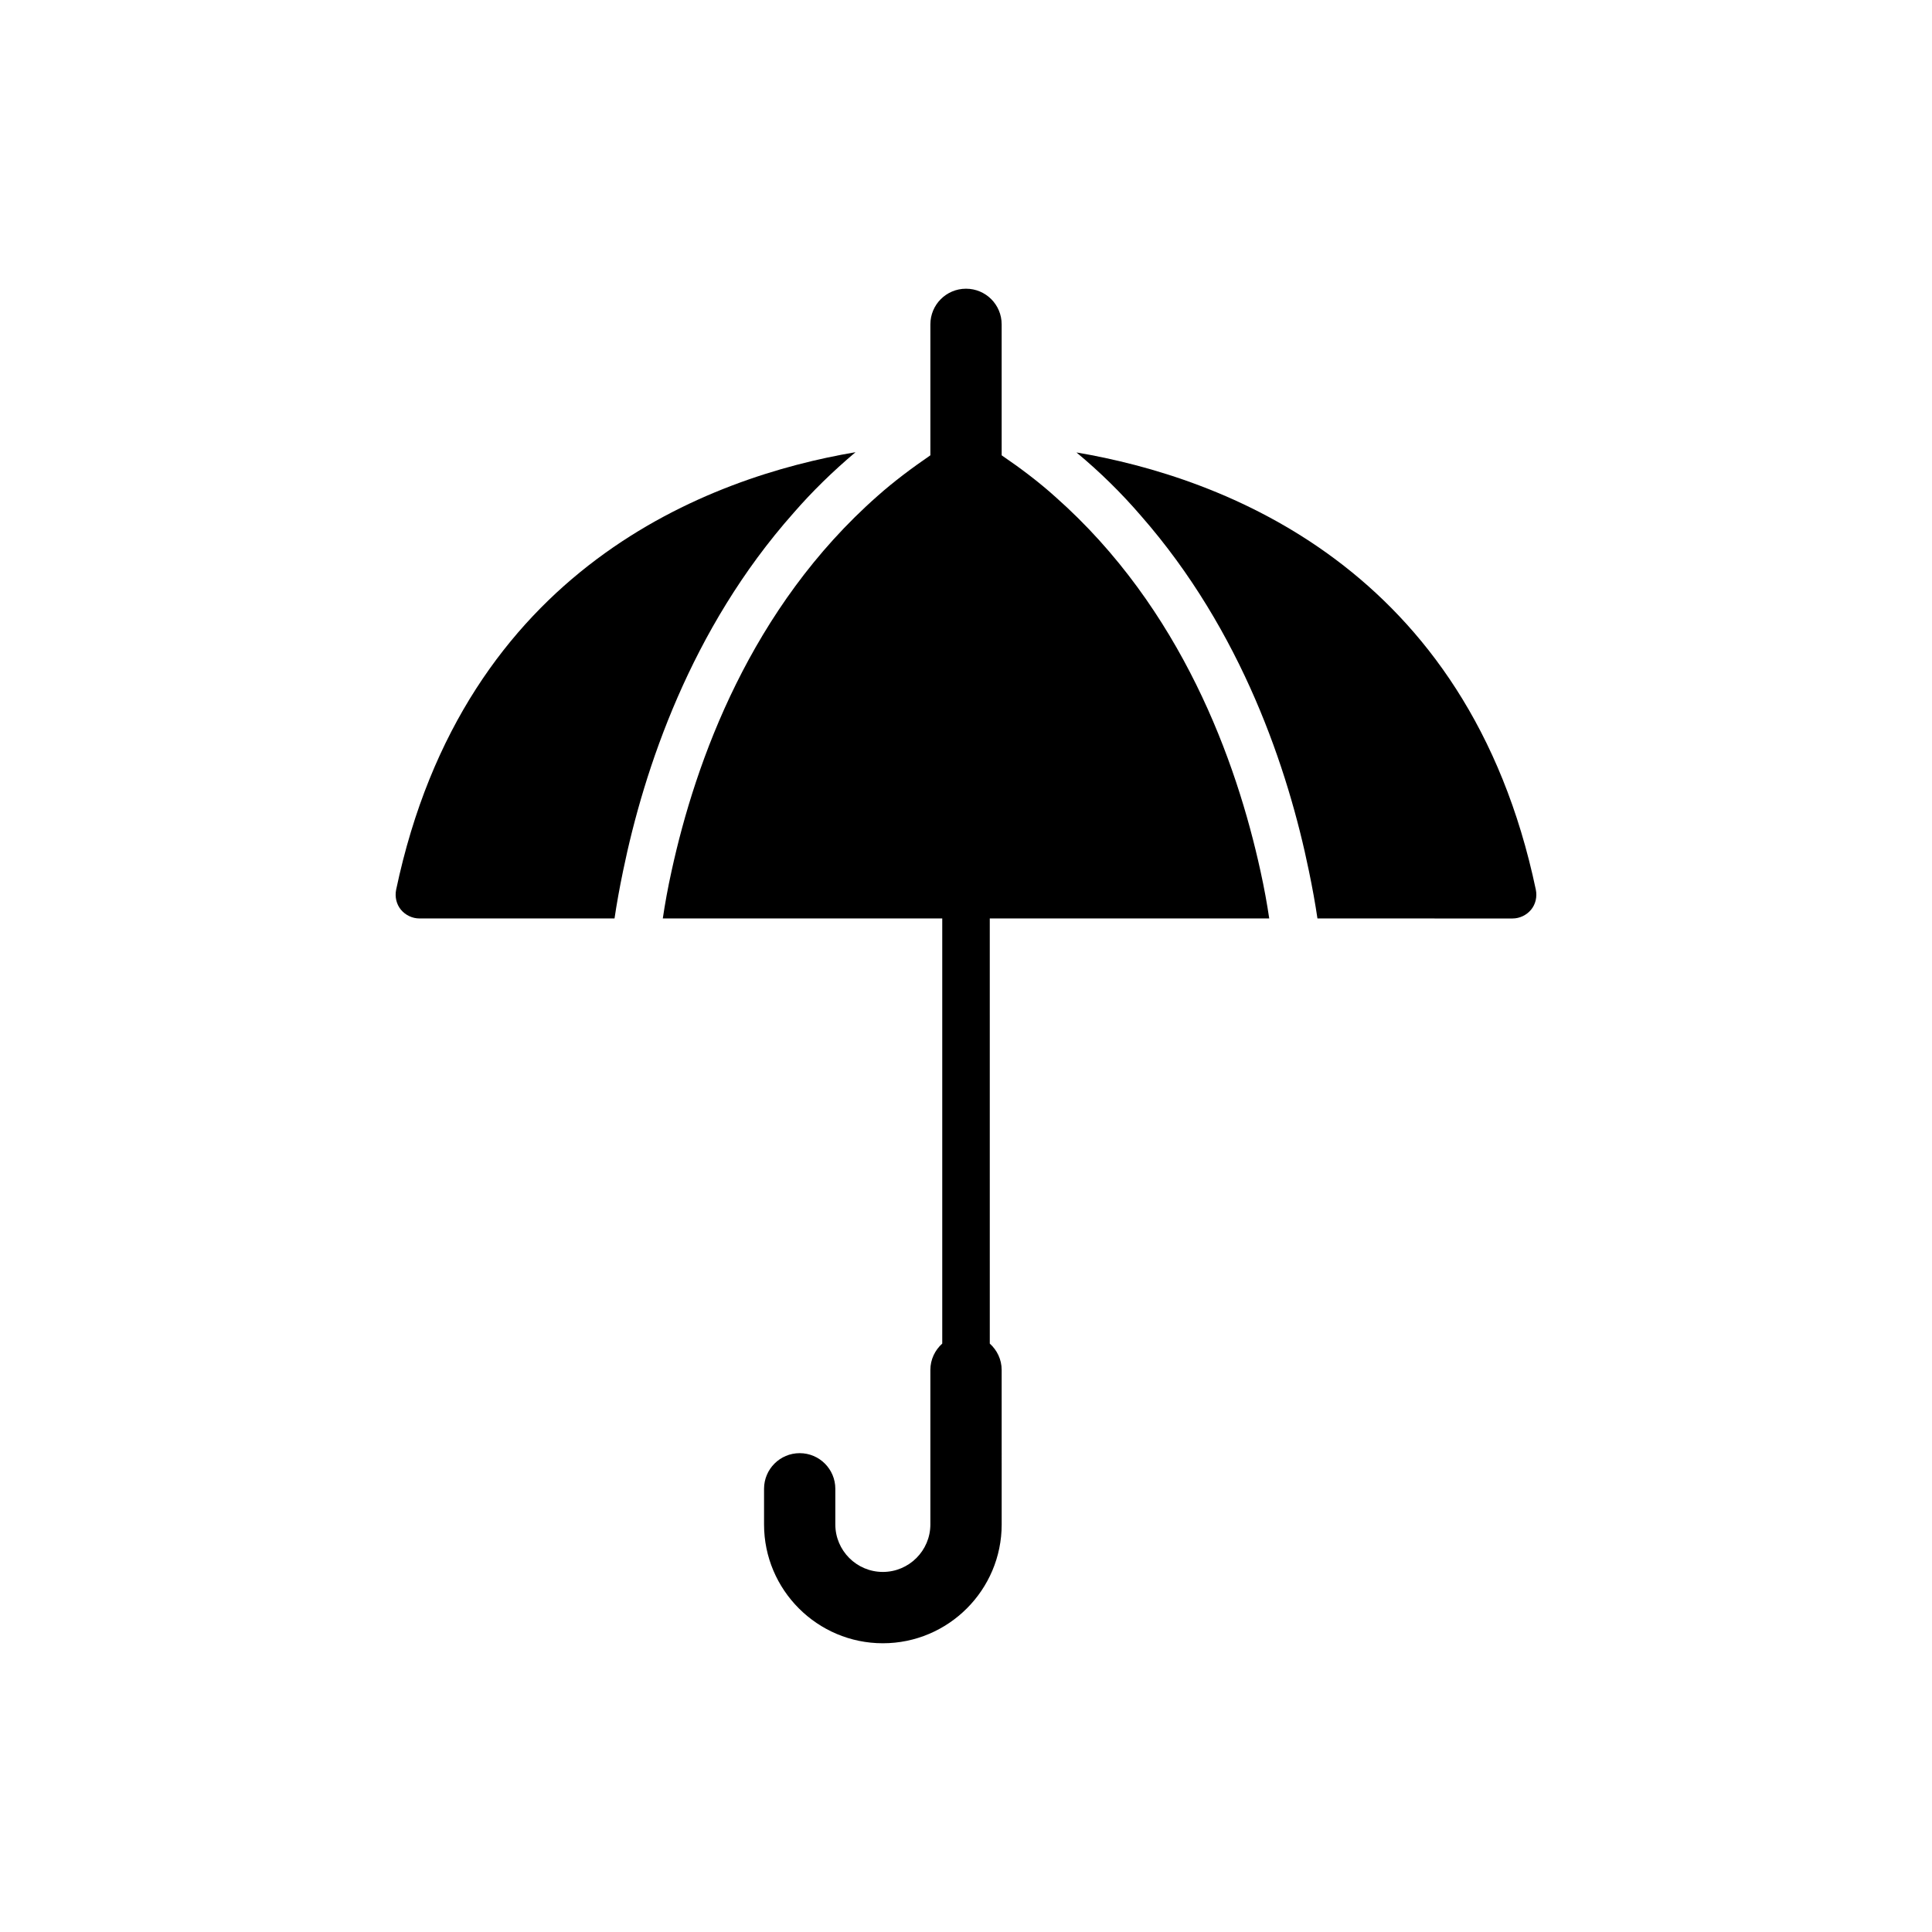 <?xml version="1.0" encoding="UTF-8"?>
<!-- Uploaded to: SVG Repo, www.svgrepo.com, Generator: SVG Repo Mixer Tools -->
<svg fill="#000000" width="800px" height="800px" version="1.1" viewBox="144 144 512 512" xmlns="http://www.w3.org/2000/svg">
 <g>
  <path d="m370.71 263.84c-38.668 6.551-103.72 30.48-121.73 115.94-0.379 1.887 0.066 3.84 1.258 5.289 1.199 1.449 3.027 2.332 4.914 2.332h51.703c0.566-3.84 1.324-8.062 2.266-12.594 5.543-26.891 17.887-64.109 45.156-94.844 4.914-5.668 10.391-11.02 16.438-16.121z"/>
  <path d="m429.28 263.91c6.297 5.227 11.965 10.828 17.066 16.75 26.828 30.605 39.047 67.449 44.527 94.148 0.945 4.535 1.699 8.754 2.266 12.594l51.703 0.004c1.887 0 3.715-0.883 4.914-2.332 1.195-1.449 1.637-3.402 1.258-5.289-17.949-85.457-83.004-109.32-121.73-115.88z"/>
  <path d="m406.3 391.18v-3.781h74.059c-0.566-3.84-1.324-8.062-2.328-12.594-6.363-29.094-20.91-69.59-54.41-99.188-4.344-3.91-9.133-7.516-14.168-10.953l-0.004-34.707c0-5.227-4.219-9.445-9.445-9.445s-9.445 4.219-9.445 9.445v34.703c-4.934 3.391-9.656 6.922-13.918 10.703-33.691 29.66-48.301 70.281-54.664 99.438-1.004 4.535-1.762 8.754-2.328 12.594l74.055 0.004v112.66c-1.918 1.73-3.148 4.207-3.148 6.992v40.934c0 6.941-5.648 12.594-12.594 12.594-6.945 0-12.594-5.652-12.594-12.594v-9.438c0-5.215-4.227-9.445-9.445-9.445s-9.445 4.231-9.445 9.445v9.445c0 17.359 14.125 31.488 31.488 31.488 17.359 0 31.488-14.125 31.488-31.488l-0.004-40.934c0-2.785-1.23-5.266-3.148-6.992z"/>
 </g>
</svg>